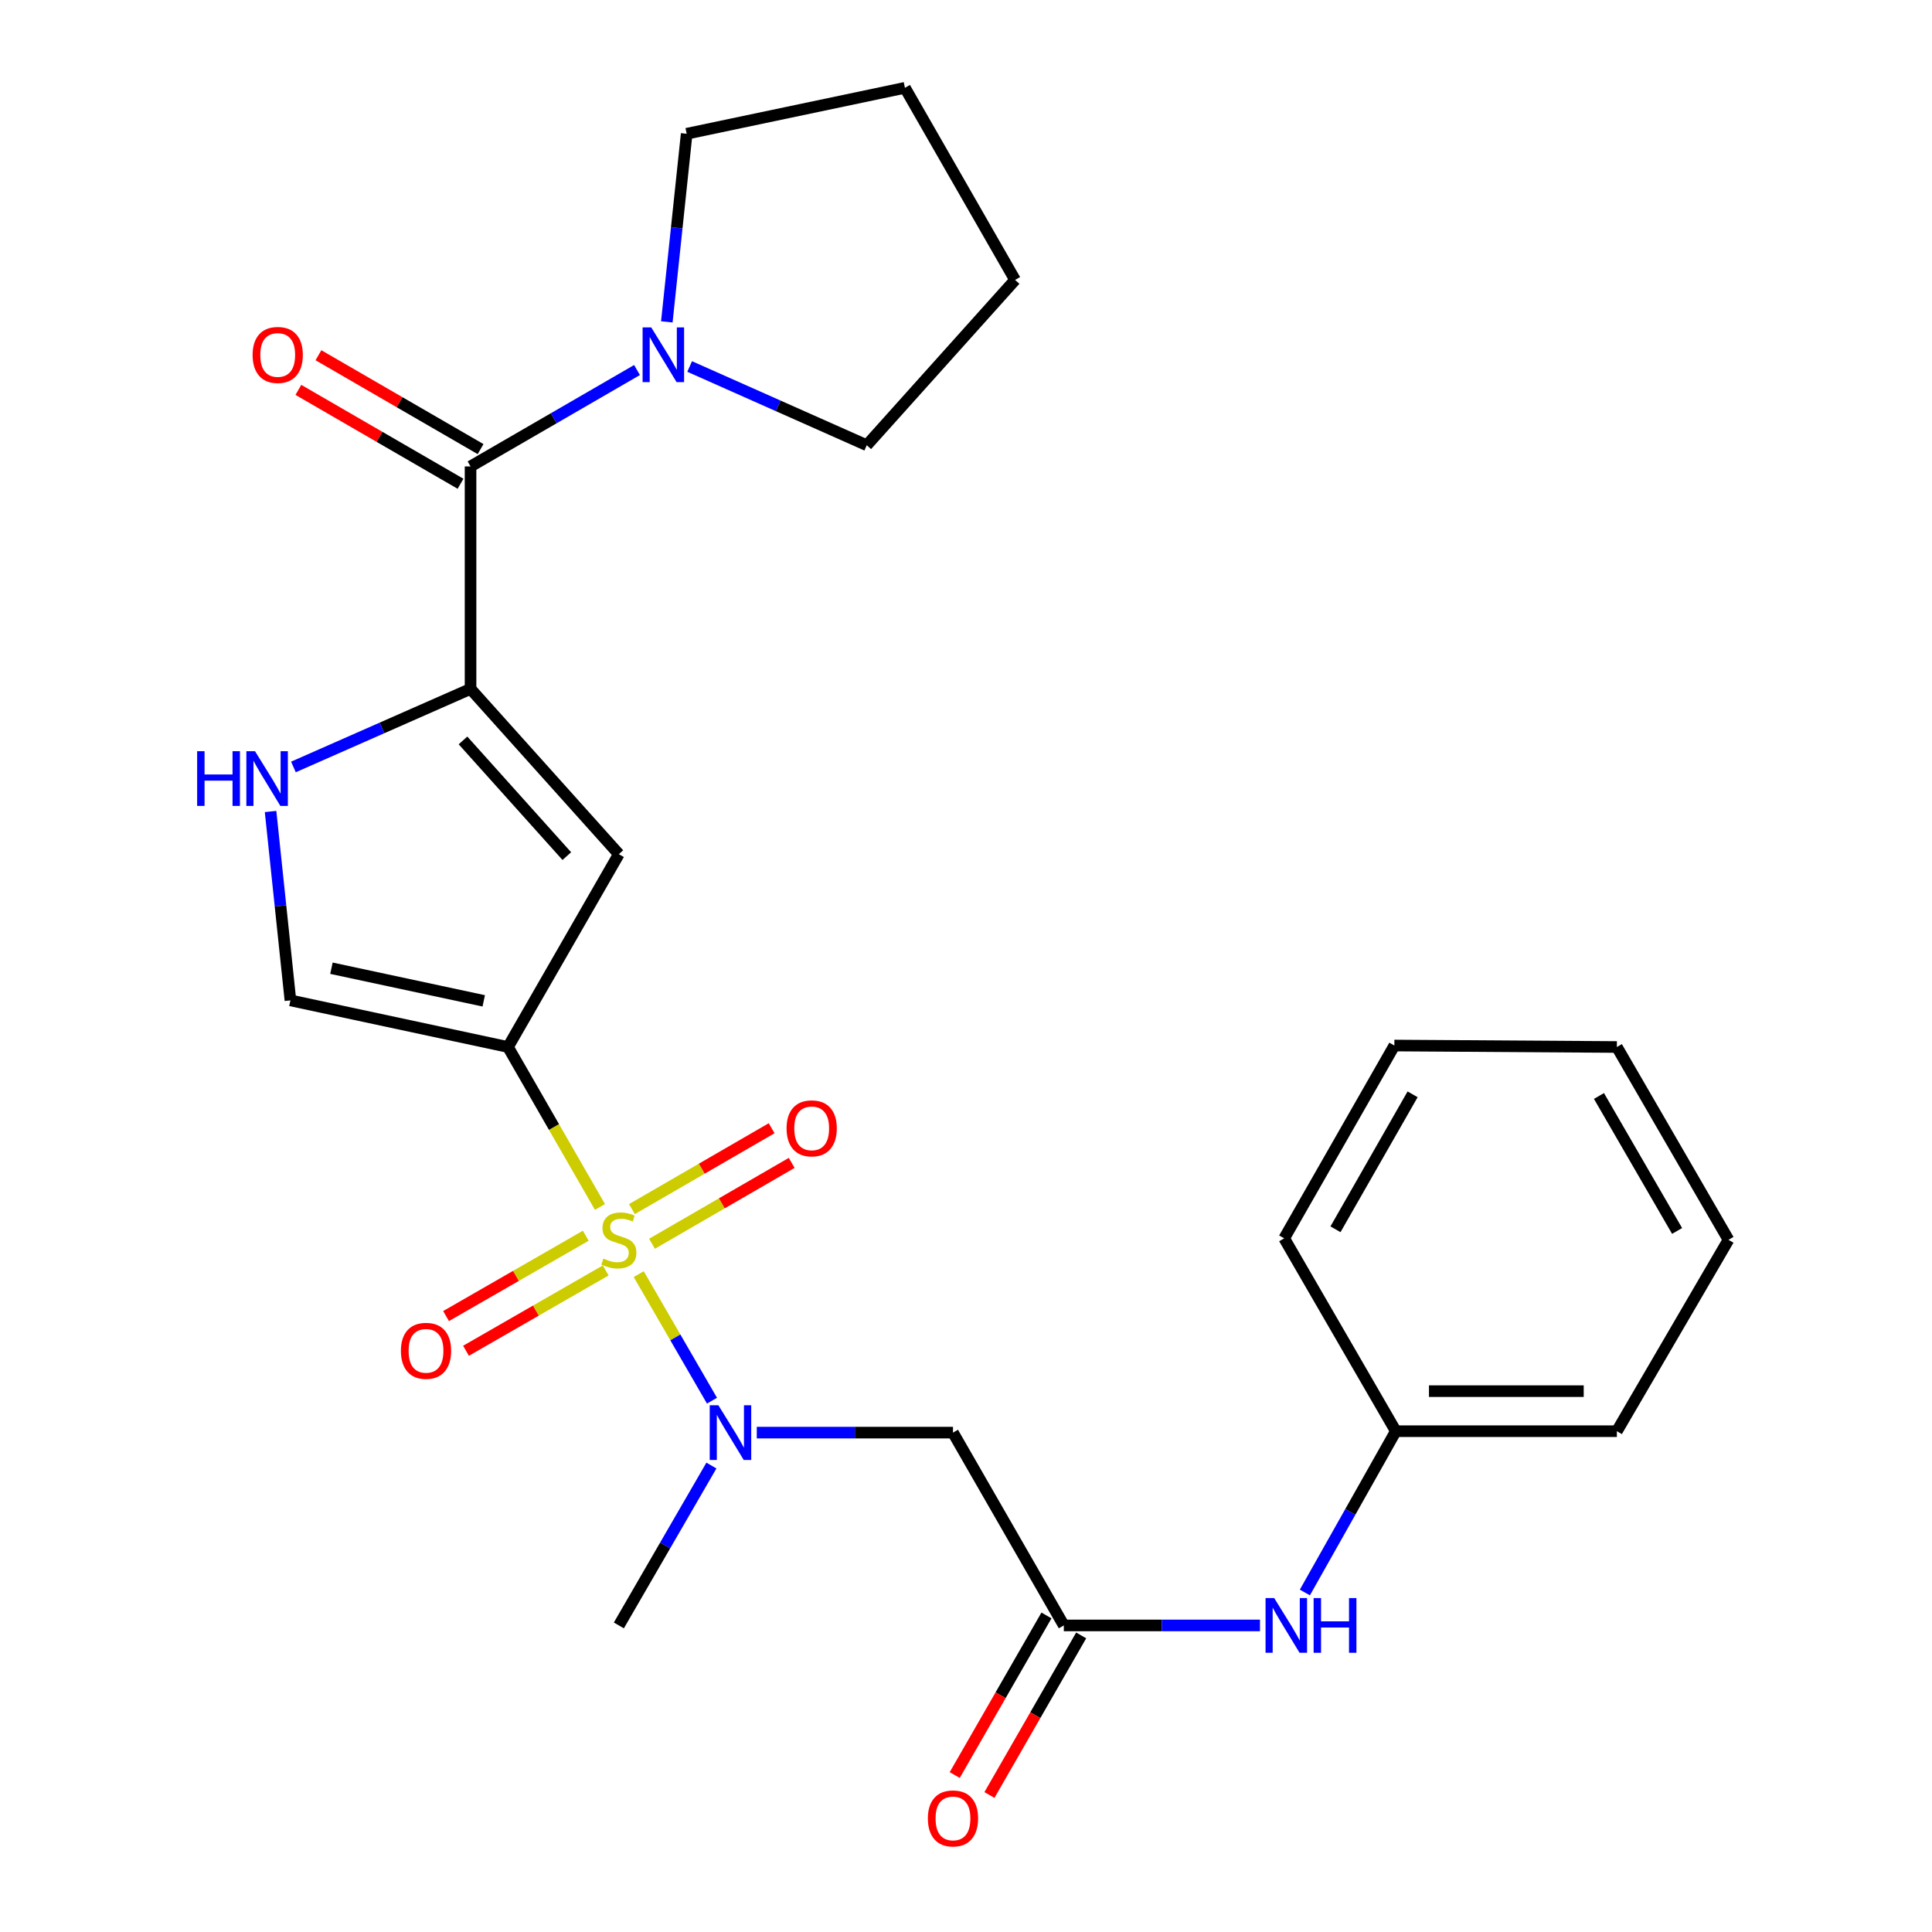 <?xml version='1.0' encoding='iso-8859-1'?>
<svg version='1.1' baseProfile='full'
              xmlns='http://www.w3.org/2000/svg'
                      xmlns:rdkit='http://www.rdkit.org/xml'
                      xmlns:xlink='http://www.w3.org/1999/xlink'
                  xml:space='preserve'
width='1000px' height='1000px' viewBox='0 0 1000 1000'>
<!-- END OF HEADER -->
<rect style='opacity:1.0;fill:#FFFFFF;stroke:none' width='1000' height='1000' x='0' y='0'> </rect>
<path class='bond-0' d='M 310.544,624.725 L 286.739,583.325' style='fill:none;fill-rule:evenodd;stroke:#CCCC00;stroke-width:6px;stroke-linecap:butt;stroke-linejoin:miter;stroke-opacity:1' />
<path class='bond-0' d='M 286.739,583.325 L 262.934,541.925' style='fill:none;fill-rule:evenodd;stroke:#000000;stroke-width:6px;stroke-linecap:butt;stroke-linejoin:miter;stroke-opacity:1' />
<path class='bond-3' d='M 330.6,659.486 L 349.561,692.239' style='fill:none;fill-rule:evenodd;stroke:#CCCC00;stroke-width:6px;stroke-linecap:butt;stroke-linejoin:miter;stroke-opacity:1' />
<path class='bond-3' d='M 349.561,692.239 L 368.522,724.992' style='fill:none;fill-rule:evenodd;stroke:#0000FF;stroke-width:6px;stroke-linecap:butt;stroke-linejoin:miter;stroke-opacity:1' />
<path class='bond-10' d='M 303.194,639.615 L 267.035,660.404' style='fill:none;fill-rule:evenodd;stroke:#CCCC00;stroke-width:6px;stroke-linecap:butt;stroke-linejoin:miter;stroke-opacity:1' />
<path class='bond-10' d='M 267.035,660.404 L 230.876,681.193' style='fill:none;fill-rule:evenodd;stroke:#FF0000;stroke-width:6px;stroke-linecap:butt;stroke-linejoin:miter;stroke-opacity:1' />
<path class='bond-10' d='M 313.524,657.582 L 277.365,678.37' style='fill:none;fill-rule:evenodd;stroke:#CCCC00;stroke-width:6px;stroke-linecap:butt;stroke-linejoin:miter;stroke-opacity:1' />
<path class='bond-10' d='M 277.365,678.37 L 241.206,699.159' style='fill:none;fill-rule:evenodd;stroke:#FF0000;stroke-width:6px;stroke-linecap:butt;stroke-linejoin:miter;stroke-opacity:1' />
<path class='bond-11' d='M 337.472,643.767 L 373.626,622.839' style='fill:none;fill-rule:evenodd;stroke:#CCCC00;stroke-width:6px;stroke-linecap:butt;stroke-linejoin:miter;stroke-opacity:1' />
<path class='bond-11' d='M 373.626,622.839 L 409.781,601.911' style='fill:none;fill-rule:evenodd;stroke:#FF0000;stroke-width:6px;stroke-linecap:butt;stroke-linejoin:miter;stroke-opacity:1' />
<path class='bond-11' d='M 327.089,625.831 L 363.244,604.903' style='fill:none;fill-rule:evenodd;stroke:#CCCC00;stroke-width:6px;stroke-linecap:butt;stroke-linejoin:miter;stroke-opacity:1' />
<path class='bond-11' d='M 363.244,604.903 L 399.399,583.975' style='fill:none;fill-rule:evenodd;stroke:#FF0000;stroke-width:6px;stroke-linecap:butt;stroke-linejoin:miter;stroke-opacity:1' />
<path class='bond-2' d='M 262.934,541.925 L 320.317,442.115' style='fill:none;fill-rule:evenodd;stroke:#000000;stroke-width:6px;stroke-linecap:butt;stroke-linejoin:miter;stroke-opacity:1' />
<path class='bond-6' d='M 262.934,541.925 L 150.322,517.793' style='fill:none;fill-rule:evenodd;stroke:#000000;stroke-width:6px;stroke-linecap:butt;stroke-linejoin:miter;stroke-opacity:1' />
<path class='bond-6' d='M 250.385,518.041 L 171.556,501.149' style='fill:none;fill-rule:evenodd;stroke:#000000;stroke-width:6px;stroke-linecap:butt;stroke-linejoin:miter;stroke-opacity:1' />
<path class='bond-1' d='M 243.557,356.57 L 320.317,442.115' style='fill:none;fill-rule:evenodd;stroke:#000000;stroke-width:6px;stroke-linecap:butt;stroke-linejoin:miter;stroke-opacity:1' />
<path class='bond-1' d='M 239.647,383.243 L 293.379,443.124' style='fill:none;fill-rule:evenodd;stroke:#000000;stroke-width:6px;stroke-linecap:butt;stroke-linejoin:miter;stroke-opacity:1' />
<path class='bond-4' d='M 243.557,356.57 L 243.557,241.425' style='fill:none;fill-rule:evenodd;stroke:#000000;stroke-width:6px;stroke-linecap:butt;stroke-linejoin:miter;stroke-opacity:1' />
<path class='bond-26' d='M 243.557,356.57 L 197.715,376.775' style='fill:none;fill-rule:evenodd;stroke:#000000;stroke-width:6px;stroke-linecap:butt;stroke-linejoin:miter;stroke-opacity:1' />
<path class='bond-26' d='M 197.715,376.775 L 151.872,396.98' style='fill:none;fill-rule:evenodd;stroke:#0000FF;stroke-width:6px;stroke-linecap:butt;stroke-linejoin:miter;stroke-opacity:1' />
<path class='bond-7' d='M 391.711,741.522 L 442.486,741.522' style='fill:none;fill-rule:evenodd;stroke:#0000FF;stroke-width:6px;stroke-linecap:butt;stroke-linejoin:miter;stroke-opacity:1' />
<path class='bond-7' d='M 442.486,741.522 L 493.261,741.522' style='fill:none;fill-rule:evenodd;stroke:#000000;stroke-width:6px;stroke-linecap:butt;stroke-linejoin:miter;stroke-opacity:1' />
<path class='bond-16' d='M 368.225,758.565 L 344.271,799.942' style='fill:none;fill-rule:evenodd;stroke:#0000FF;stroke-width:6px;stroke-linecap:butt;stroke-linejoin:miter;stroke-opacity:1' />
<path class='bond-16' d='M 344.271,799.942 L 320.317,841.32' style='fill:none;fill-rule:evenodd;stroke:#000000;stroke-width:6px;stroke-linecap:butt;stroke-linejoin:miter;stroke-opacity:1' />
<path class='bond-8' d='M 243.557,241.425 L 286.639,216.476' style='fill:none;fill-rule:evenodd;stroke:#000000;stroke-width:6px;stroke-linecap:butt;stroke-linejoin:miter;stroke-opacity:1' />
<path class='bond-8' d='M 286.639,216.476 L 329.721,191.528' style='fill:none;fill-rule:evenodd;stroke:#0000FF;stroke-width:6px;stroke-linecap:butt;stroke-linejoin:miter;stroke-opacity:1' />
<path class='bond-13' d='M 248.749,232.457 L 206.786,208.162' style='fill:none;fill-rule:evenodd;stroke:#000000;stroke-width:6px;stroke-linecap:butt;stroke-linejoin:miter;stroke-opacity:1' />
<path class='bond-13' d='M 206.786,208.162 L 164.823,183.867' style='fill:none;fill-rule:evenodd;stroke:#FF0000;stroke-width:6px;stroke-linecap:butt;stroke-linejoin:miter;stroke-opacity:1' />
<path class='bond-13' d='M 238.365,250.392 L 196.402,226.097' style='fill:none;fill-rule:evenodd;stroke:#000000;stroke-width:6px;stroke-linecap:butt;stroke-linejoin:miter;stroke-opacity:1' />
<path class='bond-13' d='M 196.402,226.097 L 154.439,201.802' style='fill:none;fill-rule:evenodd;stroke:#FF0000;stroke-width:6px;stroke-linecap:butt;stroke-linejoin:miter;stroke-opacity:1' />
<path class='bond-5' d='M 140.047,420.027 L 145.184,468.91' style='fill:none;fill-rule:evenodd;stroke:#0000FF;stroke-width:6px;stroke-linecap:butt;stroke-linejoin:miter;stroke-opacity:1' />
<path class='bond-5' d='M 145.184,468.91 L 150.322,517.793' style='fill:none;fill-rule:evenodd;stroke:#000000;stroke-width:6px;stroke-linecap:butt;stroke-linejoin:miter;stroke-opacity:1' />
<path class='bond-9' d='M 493.261,741.522 L 550.632,841.32' style='fill:none;fill-rule:evenodd;stroke:#000000;stroke-width:6px;stroke-linecap:butt;stroke-linejoin:miter;stroke-opacity:1' />
<path class='bond-17' d='M 356.965,189.695 L 402.8,210.073' style='fill:none;fill-rule:evenodd;stroke:#0000FF;stroke-width:6px;stroke-linecap:butt;stroke-linejoin:miter;stroke-opacity:1' />
<path class='bond-17' d='M 402.8,210.073 L 448.634,230.452' style='fill:none;fill-rule:evenodd;stroke:#000000;stroke-width:6px;stroke-linecap:butt;stroke-linejoin:miter;stroke-opacity:1' />
<path class='bond-18' d='M 345.143,166.603 L 350.282,117.916' style='fill:none;fill-rule:evenodd;stroke:#0000FF;stroke-width:6px;stroke-linecap:butt;stroke-linejoin:miter;stroke-opacity:1' />
<path class='bond-18' d='M 350.282,117.916 L 355.422,69.23' style='fill:none;fill-rule:evenodd;stroke:#000000;stroke-width:6px;stroke-linecap:butt;stroke-linejoin:miter;stroke-opacity:1' />
<path class='bond-12' d='M 550.632,841.32 L 601.401,841.32' style='fill:none;fill-rule:evenodd;stroke:#000000;stroke-width:6px;stroke-linecap:butt;stroke-linejoin:miter;stroke-opacity:1' />
<path class='bond-12' d='M 601.401,841.32 L 652.17,841.32' style='fill:none;fill-rule:evenodd;stroke:#0000FF;stroke-width:6px;stroke-linecap:butt;stroke-linejoin:miter;stroke-opacity:1' />
<path class='bond-14' d='M 541.648,836.156 L 517.905,877.462' style='fill:none;fill-rule:evenodd;stroke:#000000;stroke-width:6px;stroke-linecap:butt;stroke-linejoin:miter;stroke-opacity:1' />
<path class='bond-14' d='M 517.905,877.462 L 494.162,918.768' style='fill:none;fill-rule:evenodd;stroke:#FF0000;stroke-width:6px;stroke-linecap:butt;stroke-linejoin:miter;stroke-opacity:1' />
<path class='bond-14' d='M 559.616,846.484 L 535.873,887.79' style='fill:none;fill-rule:evenodd;stroke:#000000;stroke-width:6px;stroke-linecap:butt;stroke-linejoin:miter;stroke-opacity:1' />
<path class='bond-14' d='M 535.873,887.79 L 512.13,929.096' style='fill:none;fill-rule:evenodd;stroke:#FF0000;stroke-width:6px;stroke-linecap:butt;stroke-linejoin:miter;stroke-opacity:1' />
<path class='bond-15' d='M 675.399,824.275 L 698.935,782.53' style='fill:none;fill-rule:evenodd;stroke:#0000FF;stroke-width:6px;stroke-linecap:butt;stroke-linejoin:miter;stroke-opacity:1' />
<path class='bond-15' d='M 698.935,782.53 L 722.47,740.785' style='fill:none;fill-rule:evenodd;stroke:#000000;stroke-width:6px;stroke-linecap:butt;stroke-linejoin:miter;stroke-opacity:1' />
<path class='bond-19' d='M 722.47,740.785 L 836.89,740.785' style='fill:none;fill-rule:evenodd;stroke:#000000;stroke-width:6px;stroke-linecap:butt;stroke-linejoin:miter;stroke-opacity:1' />
<path class='bond-19' d='M 739.633,720.061 L 819.727,720.061' style='fill:none;fill-rule:evenodd;stroke:#000000;stroke-width:6px;stroke-linecap:butt;stroke-linejoin:miter;stroke-opacity:1' />
<path class='bond-20' d='M 722.47,740.785 L 664.695,640.964' style='fill:none;fill-rule:evenodd;stroke:#000000;stroke-width:6px;stroke-linecap:butt;stroke-linejoin:miter;stroke-opacity:1' />
<path class='bond-21' d='M 448.634,230.452 L 525.406,144.896' style='fill:none;fill-rule:evenodd;stroke:#000000;stroke-width:6px;stroke-linecap:butt;stroke-linejoin:miter;stroke-opacity:1' />
<path class='bond-22' d='M 355.422,69.23 L 468.392,45.455' style='fill:none;fill-rule:evenodd;stroke:#000000;stroke-width:6px;stroke-linecap:butt;stroke-linejoin:miter;stroke-opacity:1' />
<path class='bond-23' d='M 836.89,740.785 L 894.665,641.723' style='fill:none;fill-rule:evenodd;stroke:#000000;stroke-width:6px;stroke-linecap:butt;stroke-linejoin:miter;stroke-opacity:1' />
<path class='bond-24' d='M 664.695,640.964 L 721.721,541.165' style='fill:none;fill-rule:evenodd;stroke:#000000;stroke-width:6px;stroke-linecap:butt;stroke-linejoin:miter;stroke-opacity:1' />
<path class='bond-24' d='M 691.243,636.276 L 731.161,566.417' style='fill:none;fill-rule:evenodd;stroke:#000000;stroke-width:6px;stroke-linecap:butt;stroke-linejoin:miter;stroke-opacity:1' />
<path class='bond-27' d='M 525.406,144.896 L 468.392,45.455' style='fill:none;fill-rule:evenodd;stroke:#000000;stroke-width:6px;stroke-linecap:butt;stroke-linejoin:miter;stroke-opacity:1' />
<path class='bond-28' d='M 894.665,641.723 L 836.89,541.925' style='fill:none;fill-rule:evenodd;stroke:#000000;stroke-width:6px;stroke-linecap:butt;stroke-linejoin:miter;stroke-opacity:1' />
<path class='bond-28' d='M 868.063,637.137 L 827.621,567.278' style='fill:none;fill-rule:evenodd;stroke:#000000;stroke-width:6px;stroke-linecap:butt;stroke-linejoin:miter;stroke-opacity:1' />
<path class='bond-25' d='M 721.721,541.165 L 836.89,541.925' style='fill:none;fill-rule:evenodd;stroke:#000000;stroke-width:6px;stroke-linecap:butt;stroke-linejoin:miter;stroke-opacity:1' />
<path  class='atom-0' d='M 312.317 651.443
Q 312.637 651.563, 313.957 652.123
Q 315.277 652.683, 316.717 653.043
Q 318.197 653.363, 319.637 653.363
Q 322.317 653.363, 323.877 652.083
Q 325.437 650.763, 325.437 648.483
Q 325.437 646.923, 324.637 645.963
Q 323.877 645.003, 322.677 644.483
Q 321.477 643.963, 319.477 643.363
Q 316.957 642.603, 315.437 641.883
Q 313.957 641.163, 312.877 639.643
Q 311.837 638.123, 311.837 635.563
Q 311.837 632.003, 314.237 629.803
Q 316.677 627.603, 321.477 627.603
Q 324.757 627.603, 328.477 629.163
L 327.557 632.243
Q 324.157 630.843, 321.597 630.843
Q 318.837 630.843, 317.317 632.003
Q 315.797 633.123, 315.837 635.083
Q 315.837 636.603, 316.597 637.523
Q 317.397 638.443, 318.517 638.963
Q 319.677 639.483, 321.597 640.083
Q 324.157 640.883, 325.677 641.683
Q 327.197 642.483, 328.277 644.123
Q 329.397 645.723, 329.397 648.483
Q 329.397 652.403, 326.757 654.523
Q 324.157 656.603, 319.797 656.603
Q 317.277 656.603, 315.357 656.043
Q 313.477 655.523, 311.237 654.603
L 312.317 651.443
' fill='#CCCC00'/>
<path  class='atom-4' d='M 371.832 727.362
L 381.112 742.362
Q 382.032 743.842, 383.512 746.522
Q 384.992 749.202, 385.072 749.362
L 385.072 727.362
L 388.832 727.362
L 388.832 755.682
L 384.952 755.682
L 374.992 739.282
Q 373.832 737.362, 372.592 735.162
Q 371.392 732.962, 371.032 732.282
L 371.032 755.682
L 367.352 755.682
L 367.352 727.362
L 371.832 727.362
' fill='#0000FF'/>
<path  class='atom-6' d='M 102.036 388.821
L 105.876 388.821
L 105.876 400.861
L 120.356 400.861
L 120.356 388.821
L 124.196 388.821
L 124.196 417.141
L 120.356 417.141
L 120.356 404.061
L 105.876 404.061
L 105.876 417.141
L 102.036 417.141
L 102.036 388.821
' fill='#0000FF'/>
<path  class='atom-6' d='M 131.996 388.821
L 141.276 403.821
Q 142.196 405.301, 143.676 407.981
Q 145.156 410.661, 145.236 410.821
L 145.236 388.821
L 148.996 388.821
L 148.996 417.141
L 145.116 417.141
L 135.156 400.741
Q 133.996 398.821, 132.756 396.621
Q 131.556 394.421, 131.196 393.741
L 131.196 417.141
L 127.516 417.141
L 127.516 388.821
L 131.996 388.821
' fill='#0000FF'/>
<path  class='atom-9' d='M 337.084 169.479
L 346.364 184.479
Q 347.284 185.959, 348.764 188.639
Q 350.244 191.319, 350.324 191.479
L 350.324 169.479
L 354.084 169.479
L 354.084 197.799
L 350.204 197.799
L 340.244 181.399
Q 339.084 179.479, 337.844 177.279
Q 336.644 175.079, 336.284 174.399
L 336.284 197.799
L 332.604 197.799
L 332.604 169.479
L 337.084 169.479
' fill='#0000FF'/>
<path  class='atom-11' d='M 207.507 699.186
Q 207.507 692.386, 210.867 688.586
Q 214.227 684.786, 220.507 684.786
Q 226.787 684.786, 230.147 688.586
Q 233.507 692.386, 233.507 699.186
Q 233.507 706.066, 230.107 709.986
Q 226.707 713.866, 220.507 713.866
Q 214.267 713.866, 210.867 709.986
Q 207.507 706.106, 207.507 699.186
M 220.507 710.666
Q 224.827 710.666, 227.147 707.786
Q 229.507 704.866, 229.507 699.186
Q 229.507 693.626, 227.147 690.826
Q 224.827 687.986, 220.507 687.986
Q 216.187 687.986, 213.827 690.786
Q 211.507 693.586, 211.507 699.186
Q 211.507 704.906, 213.827 707.786
Q 216.187 710.666, 220.507 710.666
' fill='#FF0000'/>
<path  class='atom-12' d='M 407.127 584.029
Q 407.127 577.229, 410.487 573.429
Q 413.847 569.629, 420.127 569.629
Q 426.407 569.629, 429.767 573.429
Q 433.127 577.229, 433.127 584.029
Q 433.127 590.909, 429.727 594.829
Q 426.327 598.709, 420.127 598.709
Q 413.887 598.709, 410.487 594.829
Q 407.127 590.949, 407.127 584.029
M 420.127 595.509
Q 424.447 595.509, 426.767 592.629
Q 429.127 589.709, 429.127 584.029
Q 429.127 578.469, 426.767 575.669
Q 424.447 572.829, 420.127 572.829
Q 415.807 572.829, 413.447 575.629
Q 411.127 578.429, 411.127 584.029
Q 411.127 589.749, 413.447 592.629
Q 415.807 595.509, 420.127 595.509
' fill='#FF0000'/>
<path  class='atom-13' d='M 659.529 827.16
L 668.809 842.16
Q 669.729 843.64, 671.209 846.32
Q 672.689 849, 672.769 849.16
L 672.769 827.16
L 676.529 827.16
L 676.529 855.48
L 672.649 855.48
L 662.689 839.08
Q 661.529 837.16, 660.289 834.96
Q 659.089 832.76, 658.729 832.08
L 658.729 855.48
L 655.049 855.48
L 655.049 827.16
L 659.529 827.16
' fill='#0000FF'/>
<path  class='atom-13' d='M 679.929 827.16
L 683.769 827.16
L 683.769 839.2
L 698.249 839.2
L 698.249 827.16
L 702.089 827.16
L 702.089 855.48
L 698.249 855.48
L 698.249 842.4
L 683.769 842.4
L 683.769 855.48
L 679.929 855.48
L 679.929 827.16
' fill='#0000FF'/>
<path  class='atom-14' d='M 130.747 183.719
Q 130.747 176.919, 134.107 173.119
Q 137.467 169.319, 143.747 169.319
Q 150.027 169.319, 153.387 173.119
Q 156.747 176.919, 156.747 183.719
Q 156.747 190.599, 153.347 194.519
Q 149.947 198.399, 143.747 198.399
Q 137.507 198.399, 134.107 194.519
Q 130.747 190.639, 130.747 183.719
M 143.747 195.199
Q 148.067 195.199, 150.387 192.319
Q 152.747 189.399, 152.747 183.719
Q 152.747 178.159, 150.387 175.359
Q 148.067 172.519, 143.747 172.519
Q 139.427 172.519, 137.067 175.319
Q 134.747 178.119, 134.747 183.719
Q 134.747 189.439, 137.067 192.319
Q 139.427 195.199, 143.747 195.199
' fill='#FF0000'/>
<path  class='atom-15' d='M 480.261 941.21
Q 480.261 934.41, 483.621 930.61
Q 486.981 926.81, 493.261 926.81
Q 499.541 926.81, 502.901 930.61
Q 506.261 934.41, 506.261 941.21
Q 506.261 948.09, 502.861 952.01
Q 499.461 955.89, 493.261 955.89
Q 487.021 955.89, 483.621 952.01
Q 480.261 948.13, 480.261 941.21
M 493.261 952.69
Q 497.581 952.69, 499.901 949.81
Q 502.261 946.89, 502.261 941.21
Q 502.261 935.65, 499.901 932.85
Q 497.581 930.01, 493.261 930.01
Q 488.941 930.01, 486.581 932.81
Q 484.261 935.61, 484.261 941.21
Q 484.261 946.93, 486.581 949.81
Q 488.941 952.69, 493.261 952.69
' fill='#FF0000'/>
</svg>
